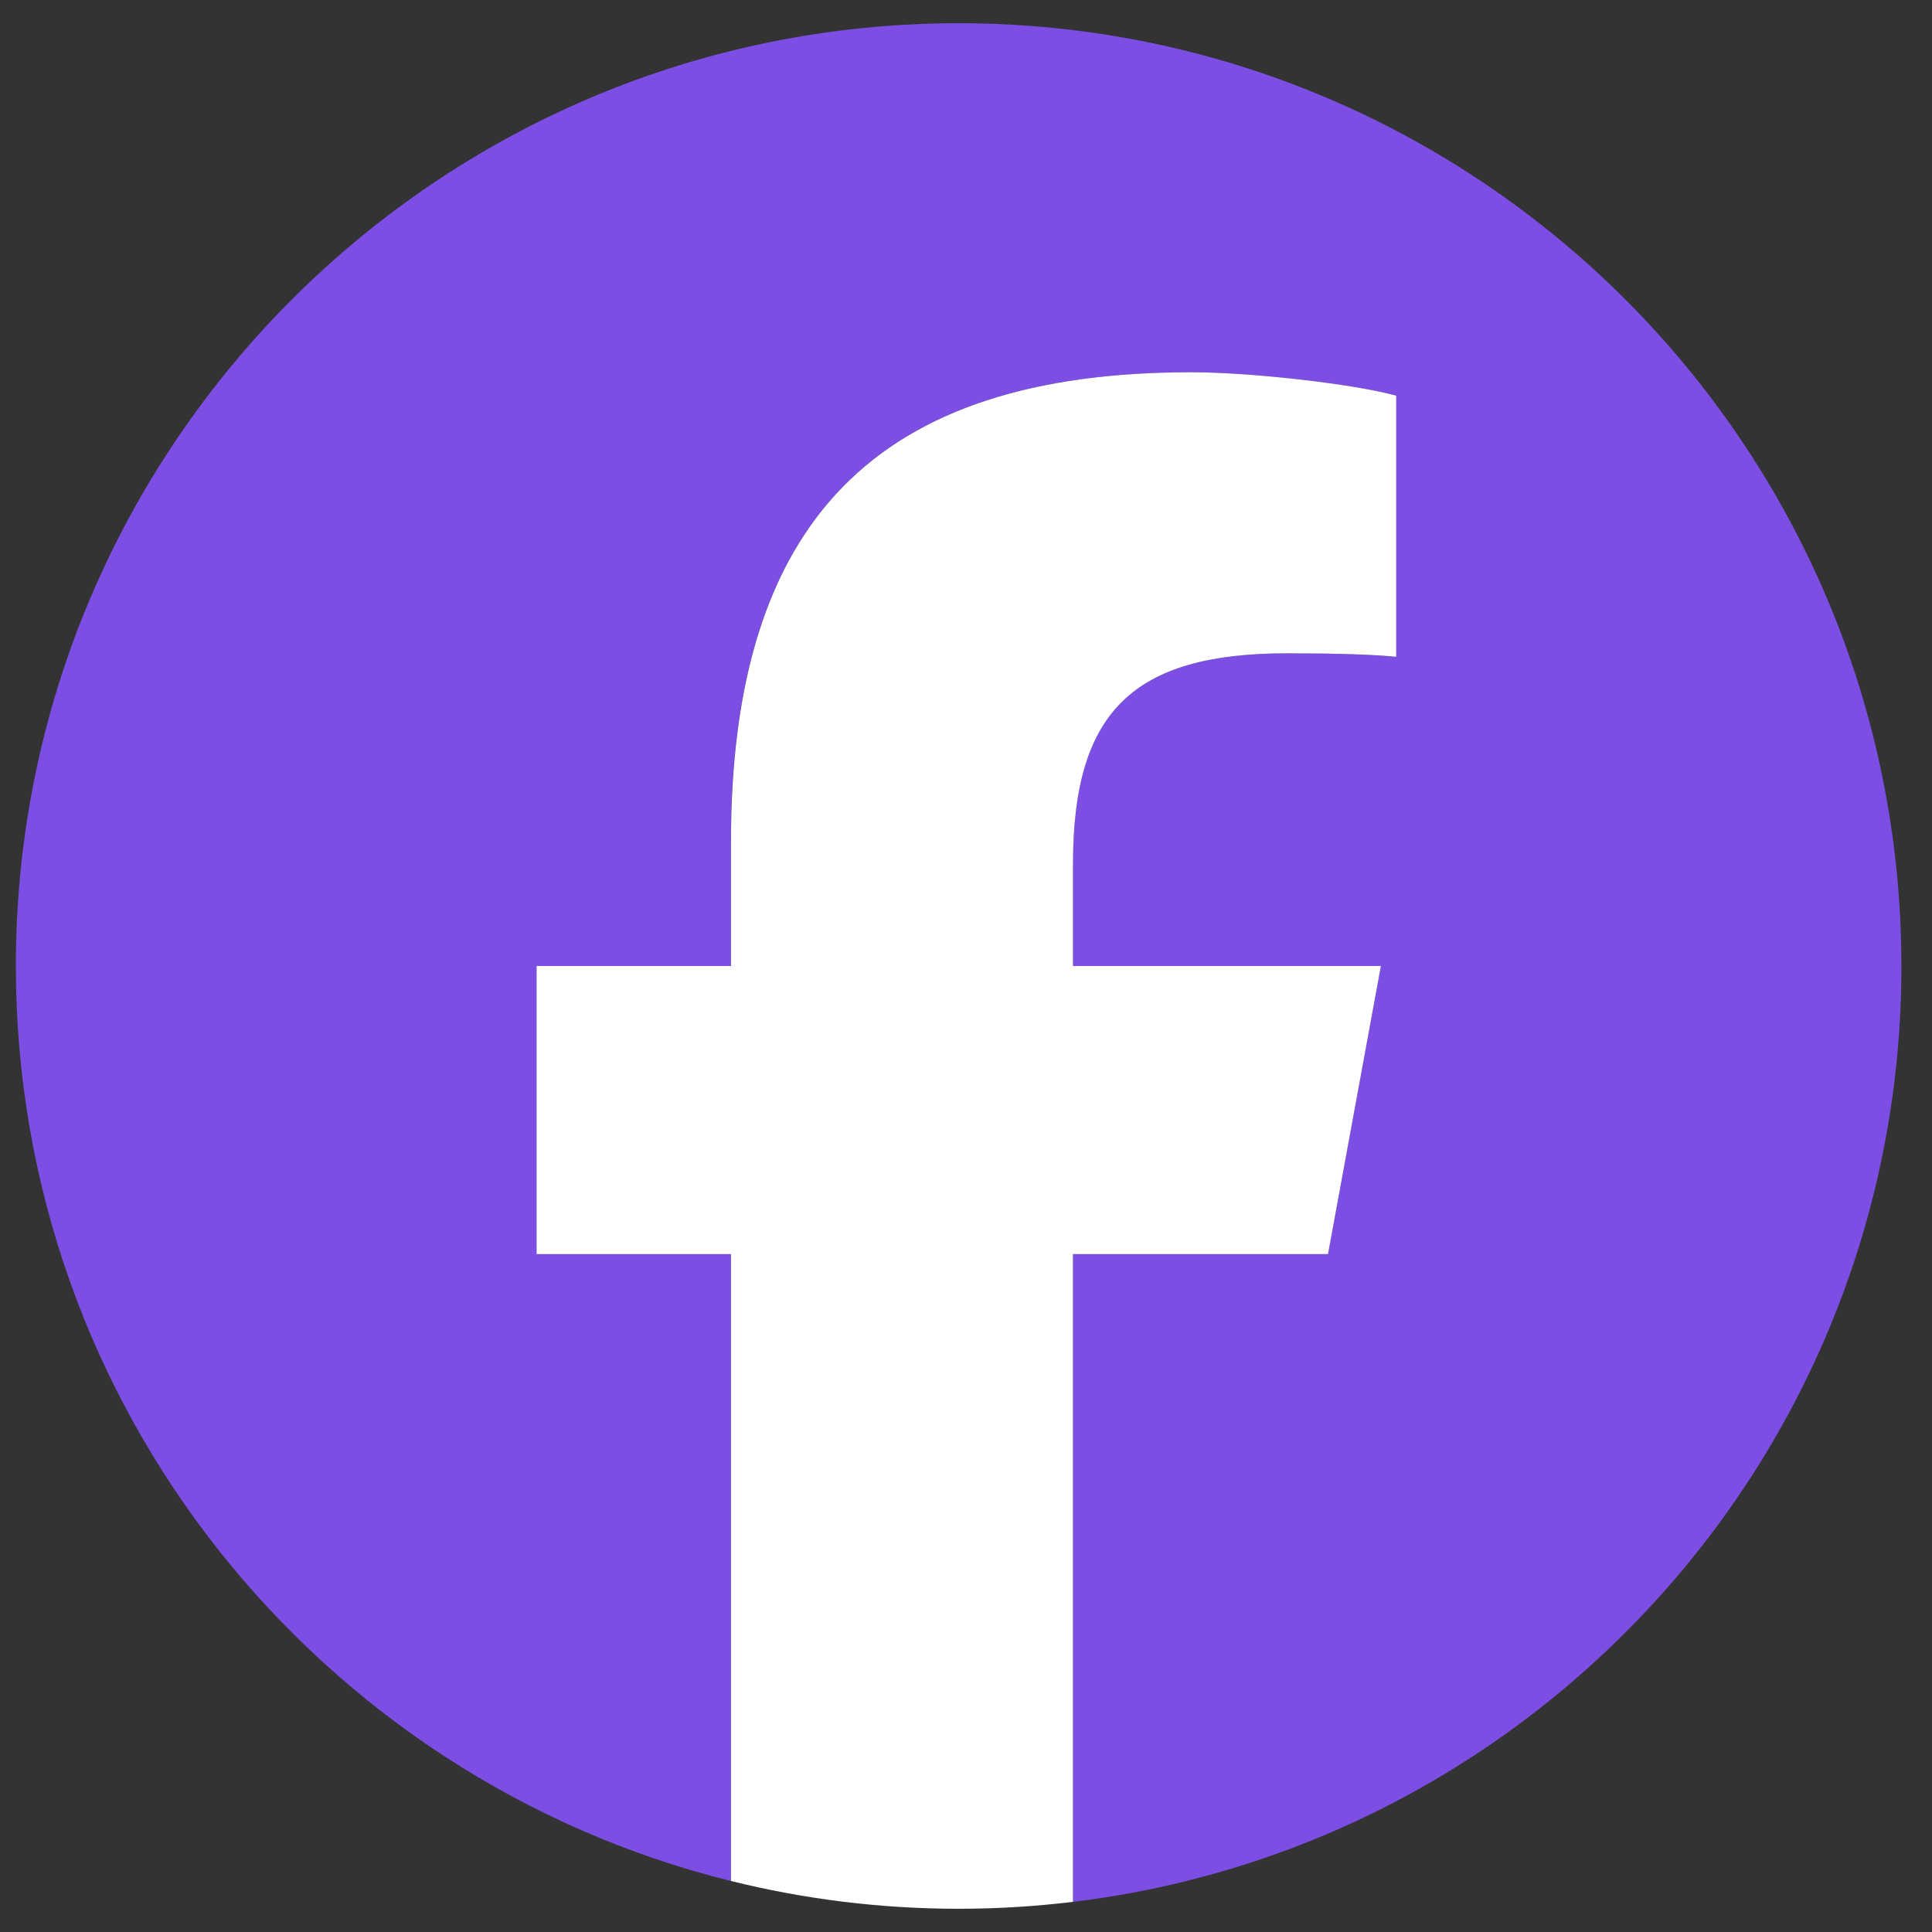 <svg width="40" height="40" viewBox="0 0 40 40" fill="none" xmlns="http://www.w3.org/2000/svg">
<rect x="0" y="0" width="40" height="40" fill="#333333" stroke="none"/>
<g clip-path="url(#clip0_3948_13104)">
<path d="M39.366 20C39.366 9.22 30.627 0.481 19.847 0.481C9.067 0.481 0.328 9.22 0.328 20C0.328 29.154 6.63 36.835 15.132 38.944V25.965H11.107V20H15.132V17.43C15.132 10.787 18.139 7.707 24.661 7.707C25.898 7.707 28.032 7.95 28.904 8.192V13.599C28.444 13.55 27.643 13.526 26.65 13.526C23.449 13.526 22.213 14.739 22.213 17.891V20H28.588L27.493 25.965H22.213V39.376C31.878 38.209 39.367 29.98 39.367 20H39.366Z" fill="#7C4EE4"/>
<path d="M27.495 25.965L28.59 20H22.215V17.89C22.215 14.739 23.451 13.526 26.652 13.526C27.646 13.526 28.446 13.55 28.907 13.599V8.192C28.034 7.949 25.9 7.707 24.663 7.707C18.141 7.707 15.134 10.786 15.134 17.43V20H11.109V25.965H15.134V38.944C16.644 39.319 18.224 39.519 19.849 39.519C20.649 39.519 21.439 39.47 22.214 39.376V25.965H27.494H27.495Z" fill="white"/>
</g>
<defs>
<clipPath id="clip0_3948_13104">
<rect width="39.038" height="39.038" fill="white" transform="translate(0.328 0.481)"/>
</clipPath>
</defs>
</svg>
